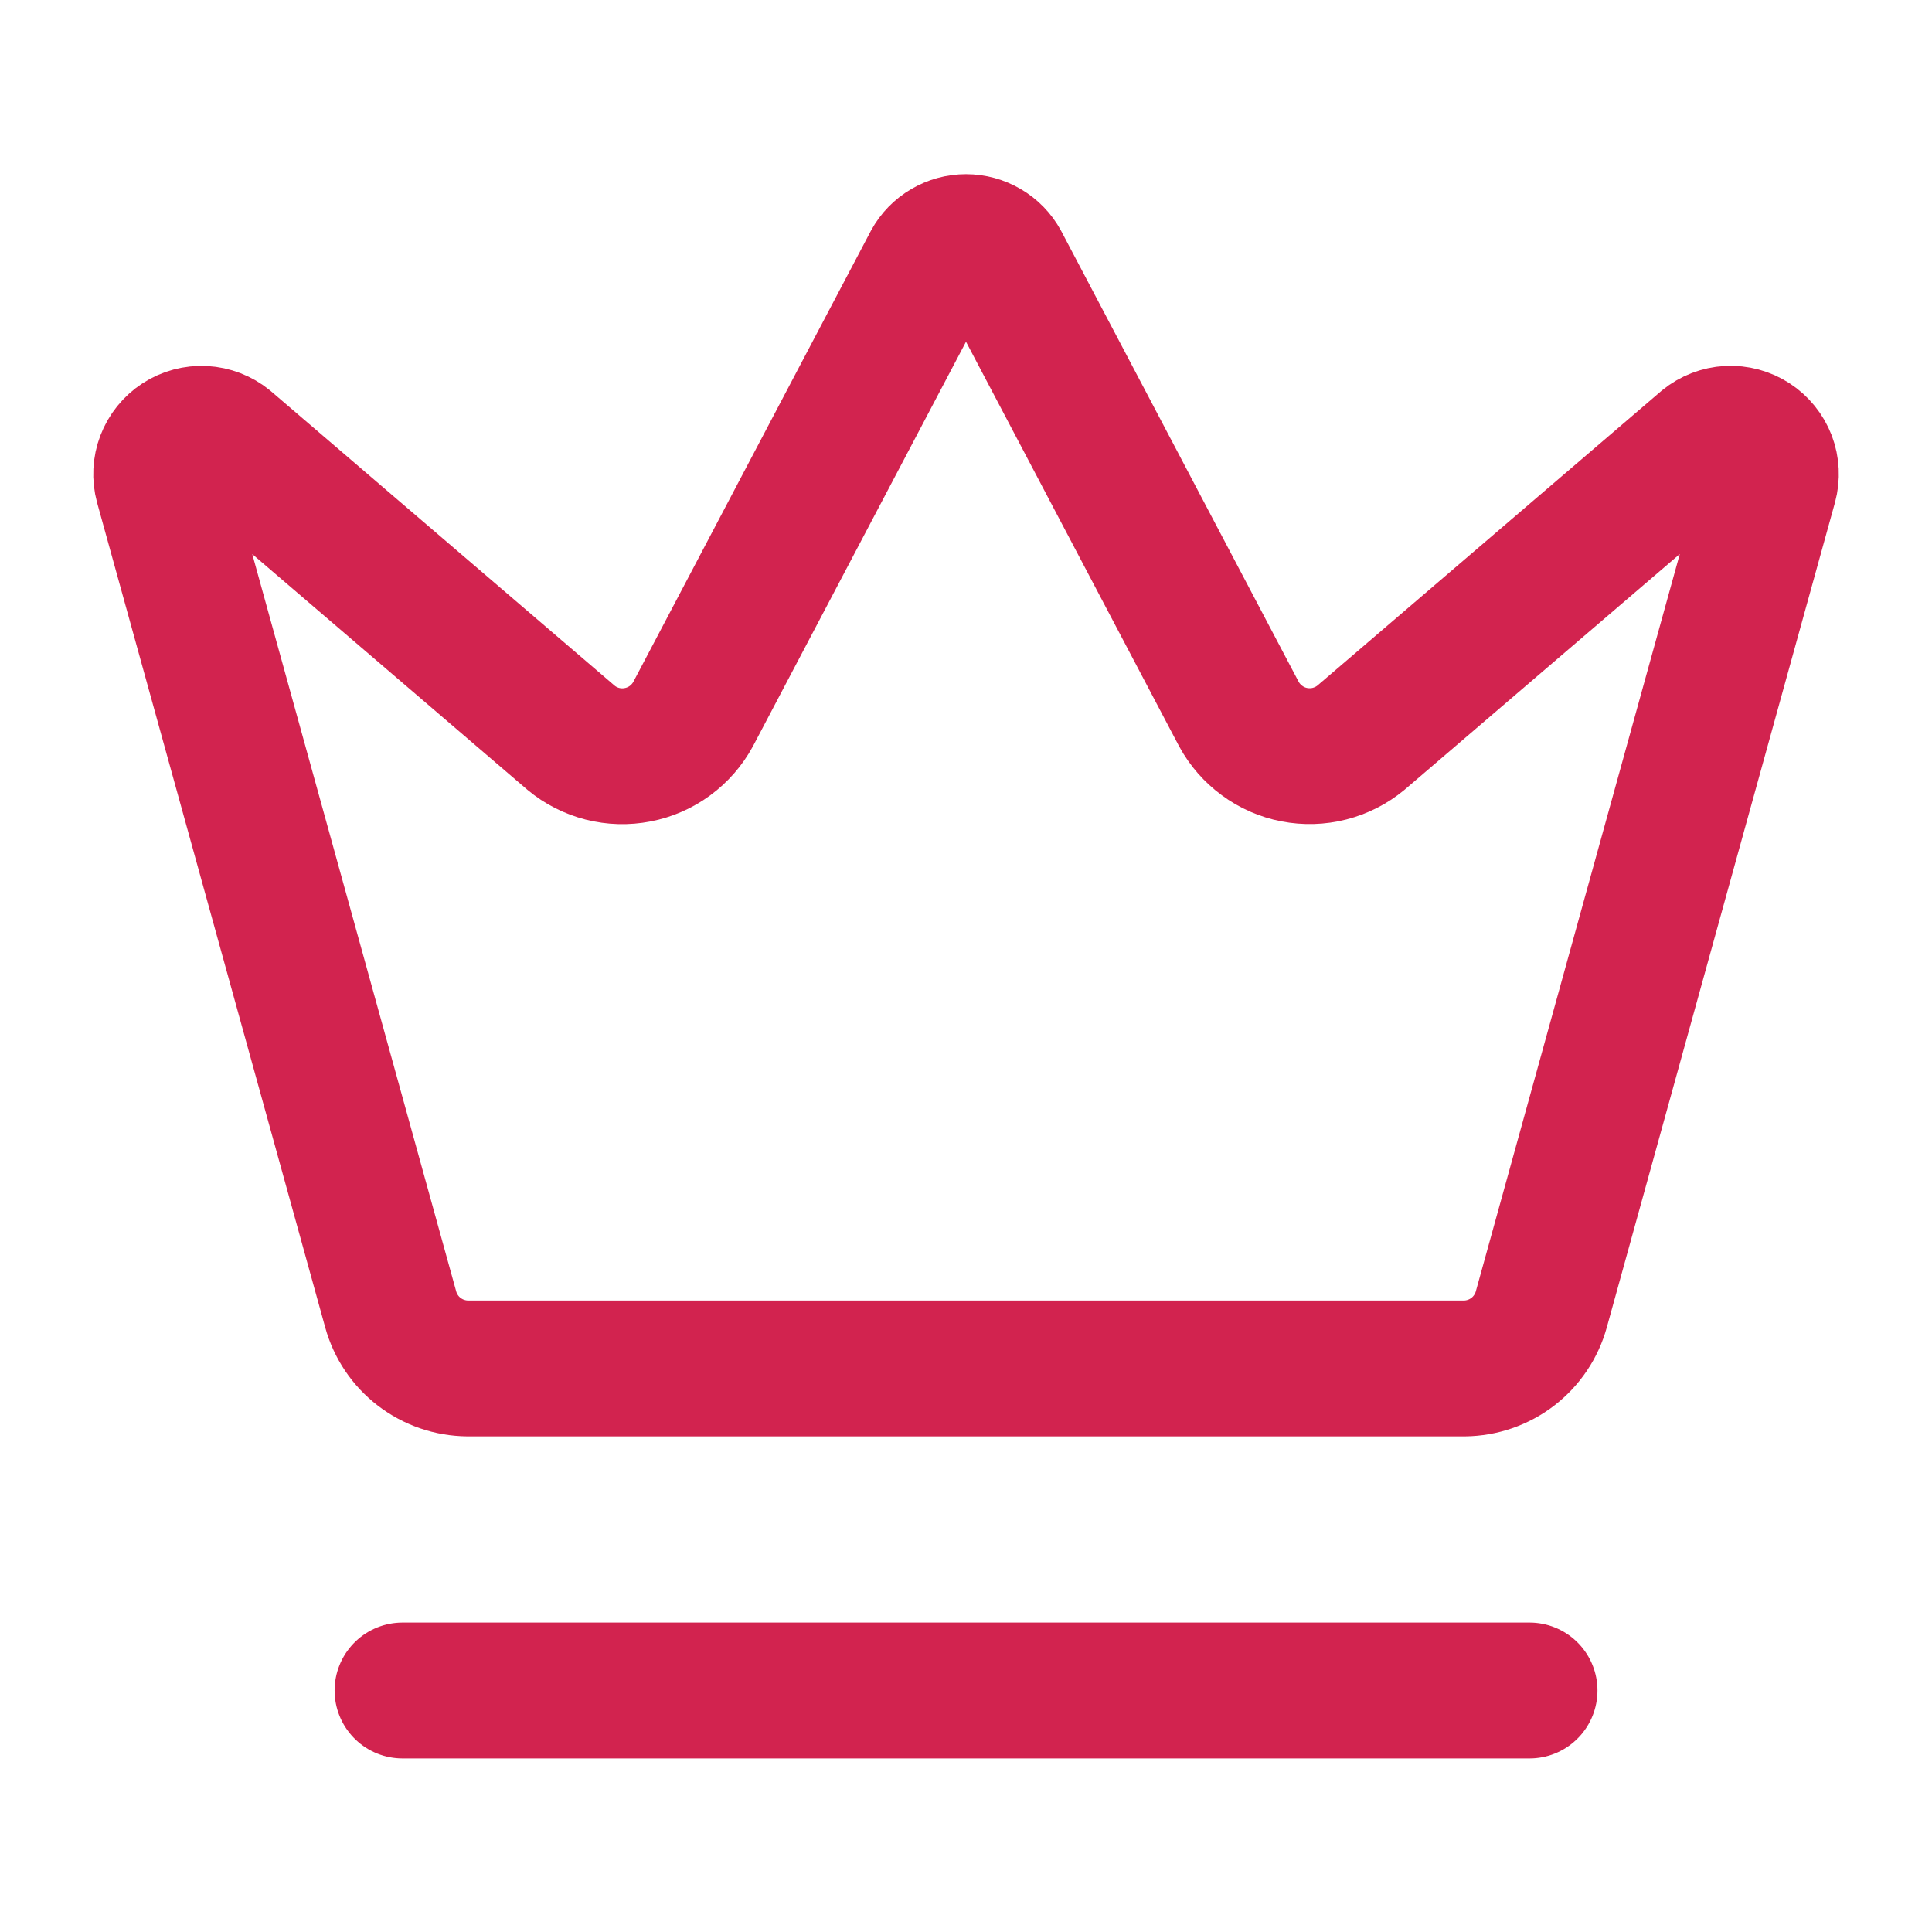 <svg width="32" height="32" viewBox="0 0 32 32" fill="none" xmlns="http://www.w3.org/2000/svg">
<path d="M6.667 28H25.334" stroke="#D2234F" stroke-width="2.25" stroke-linecap="round" stroke-linejoin="round"/>
<path d="M15.416 4.355C15.473 4.25 15.558 4.163 15.661 4.103C15.764 4.042 15.881 4.01 16 4.01C16.119 4.01 16.236 4.042 16.339 4.103C16.442 4.163 16.526 4.25 16.584 4.355L20.52 11.827C20.614 12 20.745 12.15 20.904 12.266C21.062 12.383 21.245 12.463 21.438 12.5C21.631 12.537 21.83 12.532 22.021 12.483C22.212 12.434 22.39 12.344 22.541 12.219L28.244 7.334C28.353 7.245 28.488 7.193 28.629 7.185C28.77 7.178 28.91 7.215 29.028 7.292C29.146 7.369 29.237 7.481 29.288 7.613C29.338 7.745 29.345 7.889 29.308 8.026L25.529 21.687C25.452 21.966 25.286 22.213 25.056 22.39C24.826 22.566 24.545 22.663 24.255 22.666H7.747C7.456 22.663 7.175 22.567 6.944 22.39C6.714 22.214 6.548 21.967 6.471 21.687L2.693 8.027C2.656 7.891 2.663 7.746 2.714 7.614C2.764 7.483 2.855 7.37 2.973 7.293C3.091 7.216 3.231 7.179 3.372 7.186C3.513 7.194 3.648 7.246 3.757 7.335L9.459 12.22C9.61 12.346 9.788 12.436 9.979 12.485C10.169 12.533 10.368 12.539 10.562 12.501C10.755 12.464 10.938 12.384 11.096 12.268C11.255 12.151 11.386 12.001 11.48 11.828L15.416 4.355Z" stroke="#D2234F" stroke-width="2.25" stroke-linecap="round" stroke-linejoin="round"/>
</svg>
